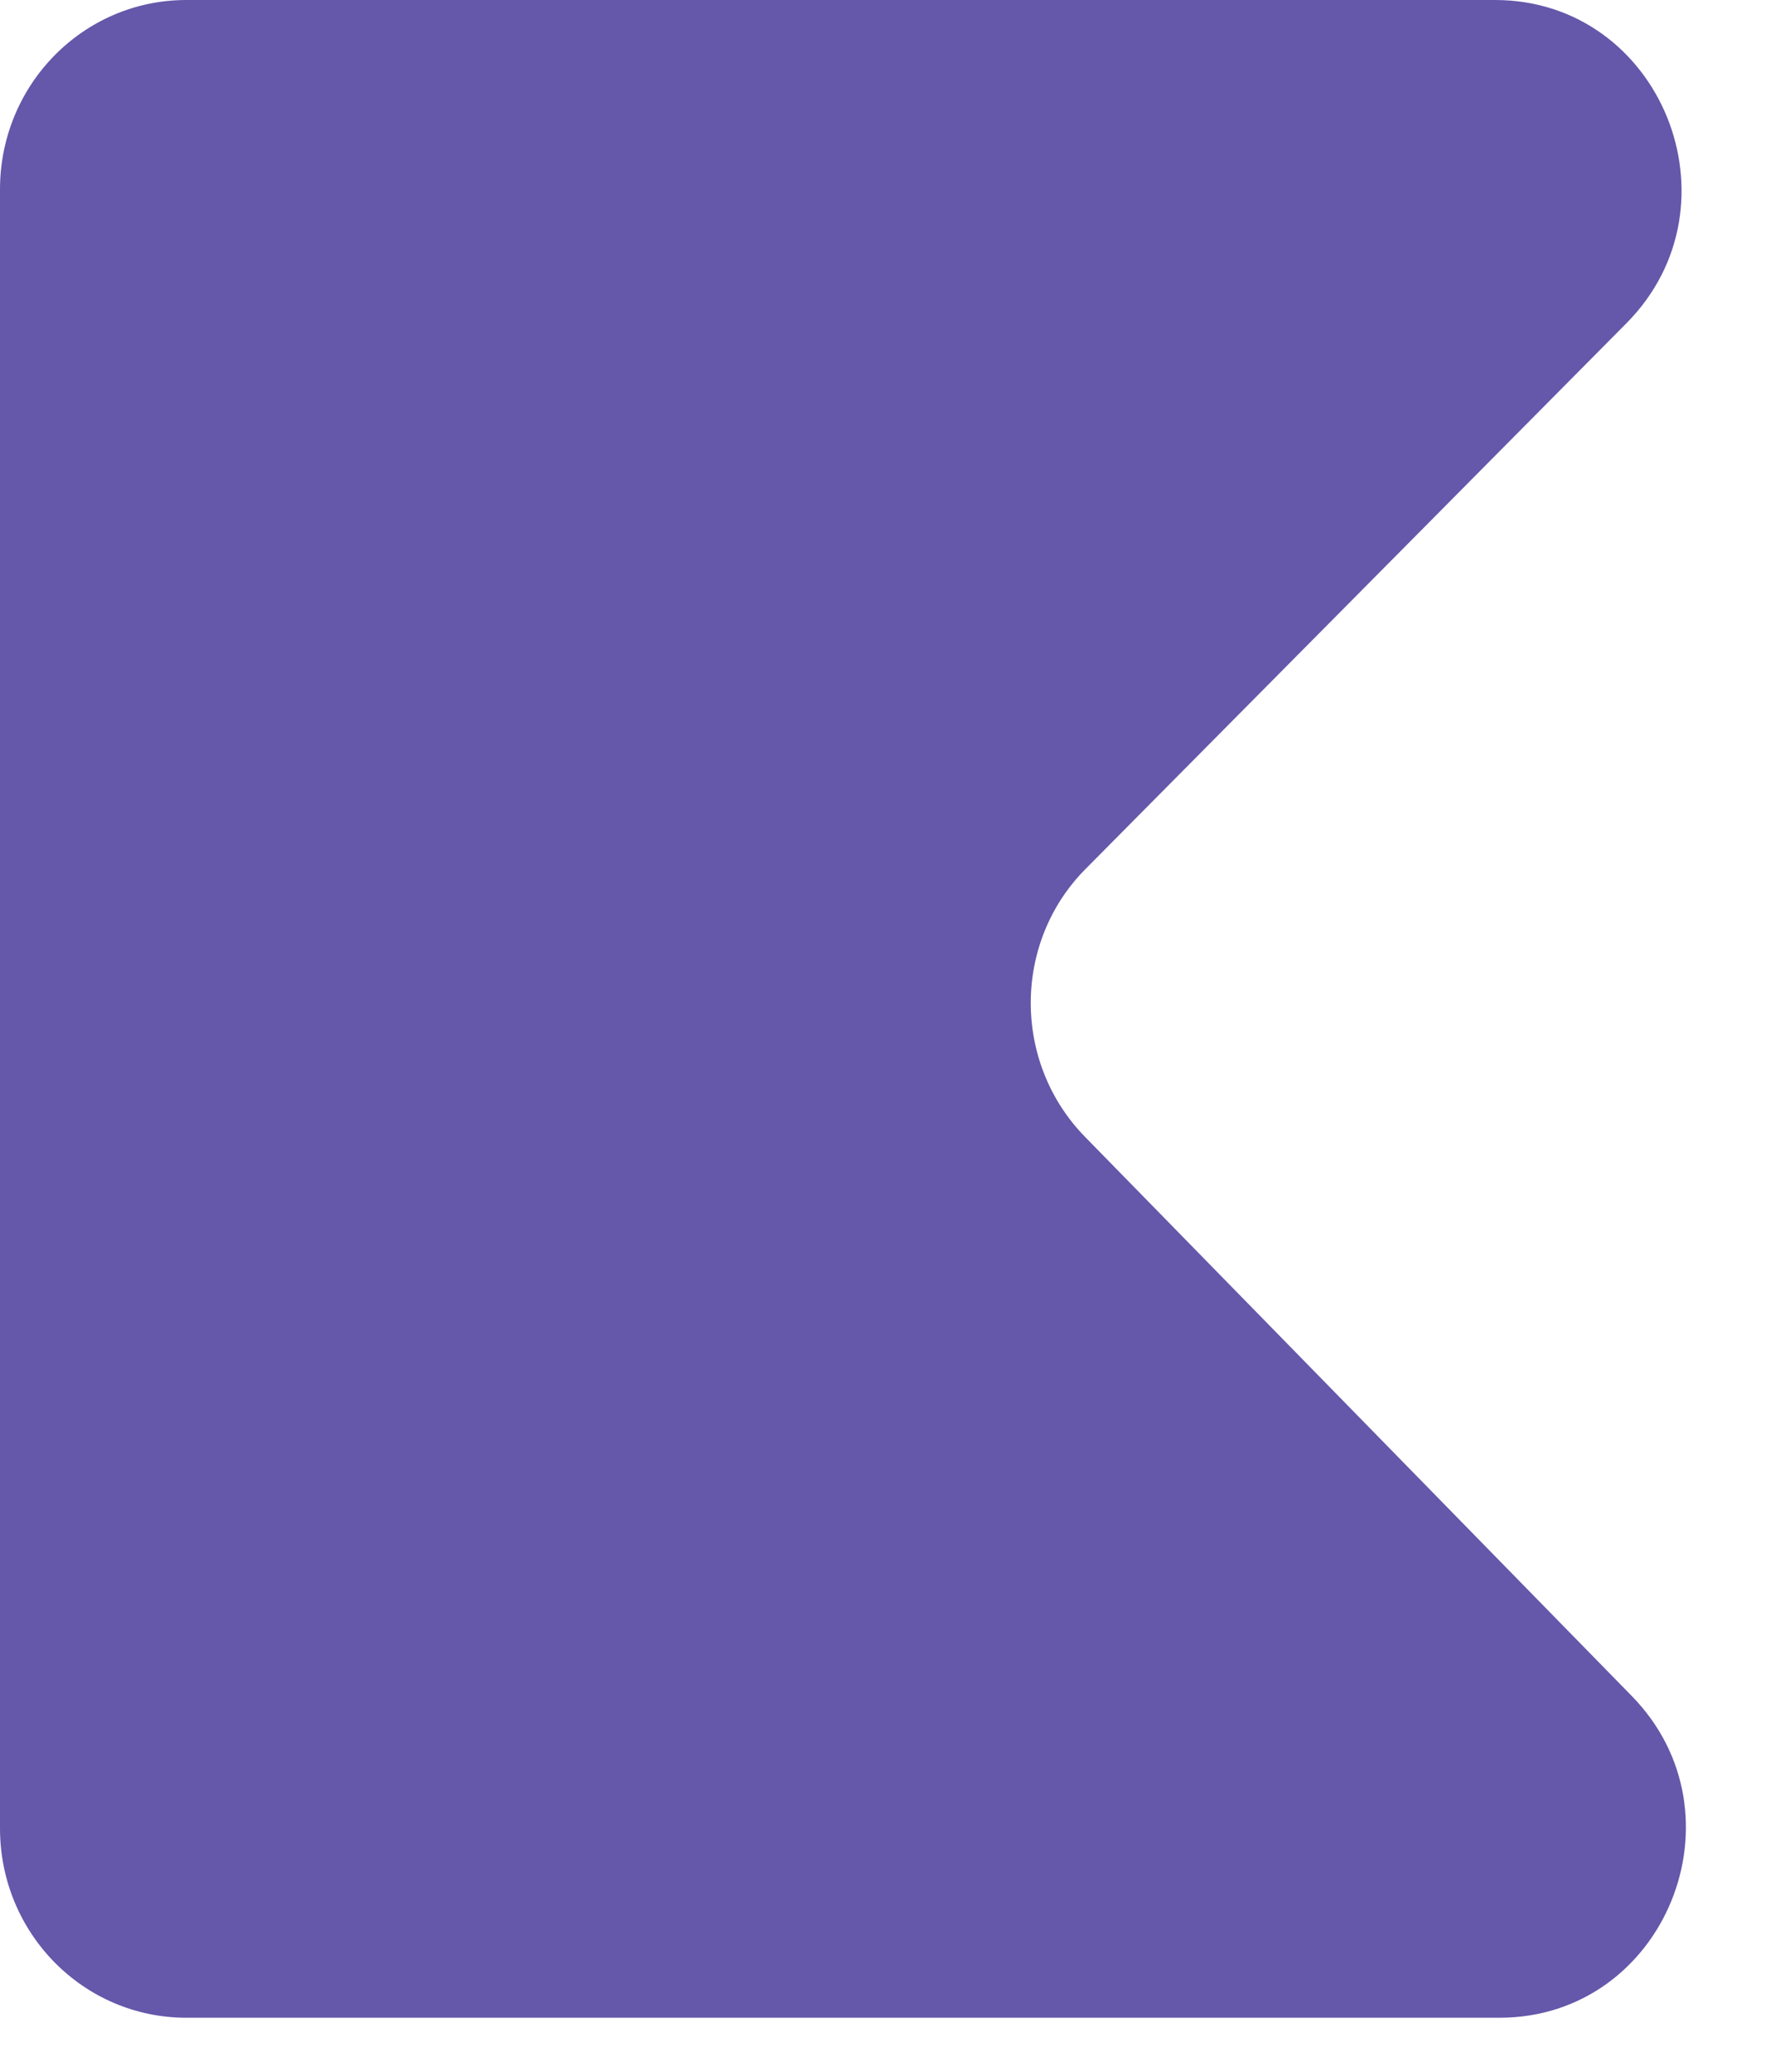 <?xml version="1.0" encoding="utf-8"?>
<svg xmlns="http://www.w3.org/2000/svg" fill="none" height="100%" overflow="visible" preserveAspectRatio="none" style="display: block;" viewBox="0 0 12 14" width="100%">
<path d="M0 1.276V12.355C0 13.063 0.563 13.635 1.26 13.635H10.137C11.255 13.635 11.819 12.261 11.029 11.458L7.334 7.681C6.846 7.181 6.846 6.369 7.338 5.873L10.994 2.186C11.792 1.384 11.229 0 10.107 0H1.26C0.563 0 0 0.572 0 1.28V1.276Z" fill="#6557AA" id="Vector"/>
</svg>